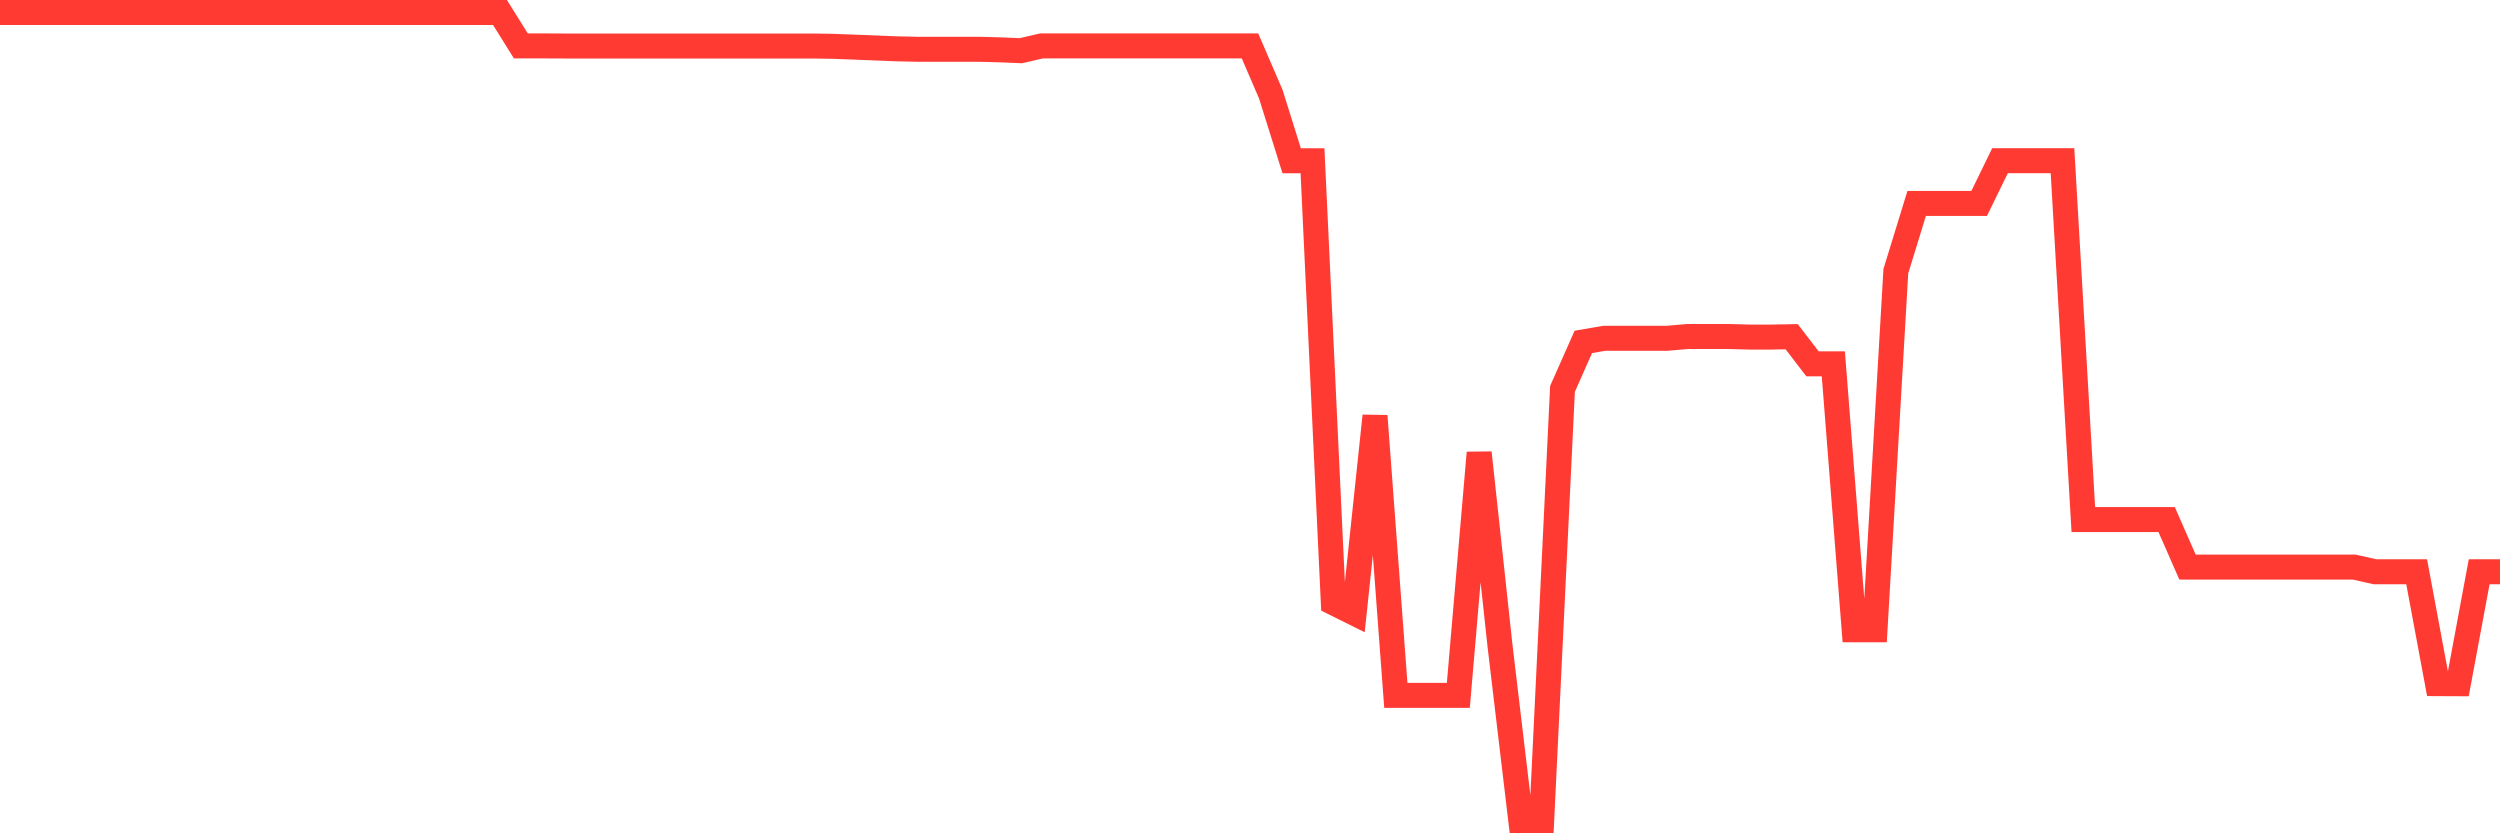 <svg
  xmlns="http://www.w3.org/2000/svg"
  xmlns:xlink="http://www.w3.org/1999/xlink"
  width="120"
  height="40"
  viewBox="0 0 120 40"
  preserveAspectRatio="none"
>
  <polyline
    points="0,0.6 1,0.6 2,0.6 3,0.6 4,0.6 5,0.6 6,0.6 7,0.6 8,0.6 9,0.6 10,0.6 11,0.6 12,0.6 13,0.6 14,0.6 15,0.6 16,0.6 17,0.6 18,0.6 19,0.6 20,0.6 21,0.6 22,0.6 23,0.6 24,0.6 25,2.203 26,2.203 27,2.208 28,2.208 29,2.208 30,2.208 31,2.208 32,2.208 33,2.208 34,2.208 35,2.208 36,2.208 37,2.208 38,2.208 39,2.208 40,2.224 41,2.262 42,2.301 43,2.342 44,2.365 45,2.365 46,2.365 47,2.365 48,2.392 49,2.434 50,2.203 51,2.203 52,2.203 53,2.203 54,2.203 55,2.203 56,2.203 57,2.203 58,2.203 59,2.203 60,2.203 61,4.525 62,7.717 63,7.717 64,28.93 65,29.427 66,19.964 67,33.377 68,33.377 69,33.377 70,33.377 71,21.731 72,30.992 73,39.4 74,39.4 75,18.666 76,16.411 77,16.239 78,16.239 79,16.239 80,16.239 81,16.153 82,16.153 83,16.153 84,16.18 85,16.18 86,16.162 87,17.464 88,17.464 89,30.228 90,30.228 91,13.019 92,9.765 93,9.765 94,9.765 95,9.765 96,7.715 97,7.715 98,7.715 99,7.715 100,24.94 101,24.94 102,24.94 103,24.94 104,24.94 105,27.22 106,27.22 107,27.22 108,27.22 109,27.22 110,27.22 111,27.22 112,27.22 113,27.22 114,27.446 115,27.446 116,27.446 117,32.814 118,32.819 119,27.446 120,27.446"
    fill="none"
    stroke="#ff3a33"
    stroke-width="1.2"
  >
  </polyline>
</svg>